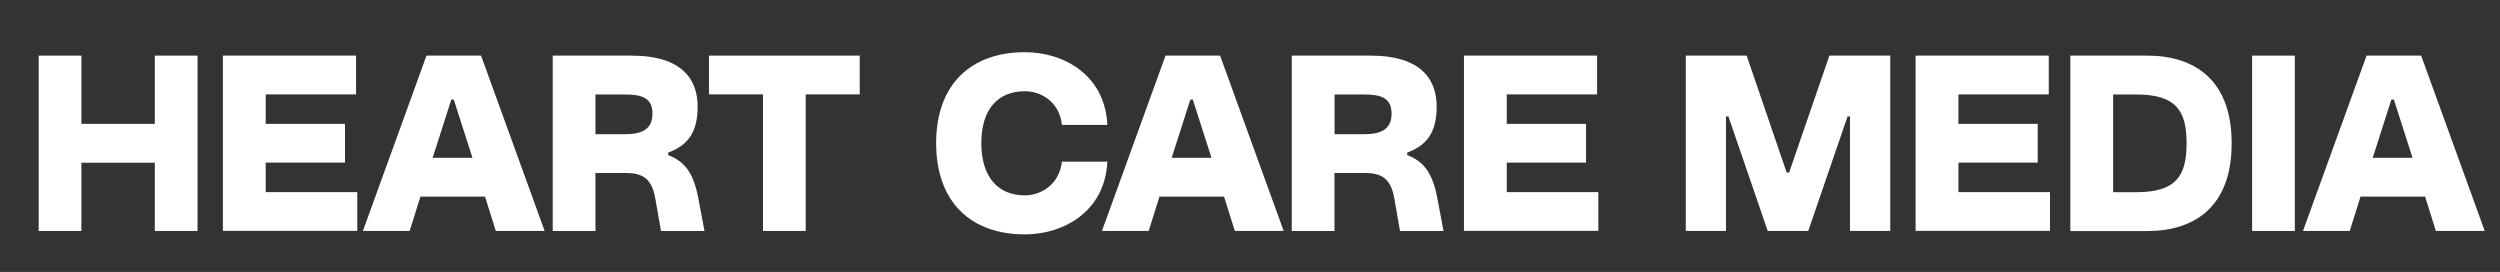 <?xml version="1.0" encoding="UTF-8"?>
<svg id="_レイヤー_2" data-name="レイヤー 2" xmlns="http://www.w3.org/2000/svg" viewBox="0 0 285 31">
  <rect x="0" y="0" width="285" height="31" fill="#333333" stroke="none"/>
  <defs>
    <style>
      .cls-1 {
        fill: #fff;
      }
    </style>
  </defs>
  <path class="cls-1" d="M4.41,26.33V6.34h4.87v7.78h8.37v-7.78h4.87v19.99h-4.87v-7.78h-8.37v7.78h-4.87Z"/>
  <path class="cls-1" d="M25.41,26.33V6.34h15.18v4.42h-10.3v3.36h9.04v4.42h-9.04v3.36h10.44v4.42h-15.32Z"/>
  <path class="cls-1" d="M41.37,26.33l7.25-19.99h6.22l7.25,19.99h-5.57l-1.23-3.92h-7.36l-1.23,3.92h-5.32ZM49.32,17.99h4.54l-2.13-6.64h-.28l-2.13,6.64Z"/>
  <path class="cls-1" d="M63.01,26.33V6.34h8.96c5.91,0,7.56,2.83,7.56,5.8s-1.12,4.42-3.36,5.26v.28c1.9.73,2.88,2.02,3.44,4.93l.7,3.72h-4.96l-.64-3.67c-.39-2.27-1.4-2.94-3.39-2.94h-3.44v6.61h-4.87ZM67.88,15.3h3.36c1.99,0,3.14-.59,3.14-2.35s-1.15-2.18-3.14-2.18h-3.36v4.54Z"/>
  <path class="cls-1" d="M86.98,26.33v-15.57h-6.16v-4.42h17.19v4.42h-6.16v15.57h-4.87Z"/>
  <path class="cls-1" d="M106.72,16.31c0-6.75,4.03-10.36,10.11-10.36,4.4,0,9.13,2.55,9.41,8.29h-5.18c-.28-2.66-2.41-3.84-4.23-3.84-3.05,0-4.96,2.04-4.96,5.91s1.9,5.96,4.96,5.96c1.82,0,3.92-1.2,4.23-3.84h5.18c-.28,5.71-5.01,8.29-9.41,8.29-6.08,0-10.11-3.61-10.11-10.42Z"/>
  <path class="cls-1" d="M125.62,26.33l7.25-19.99h6.22l7.25,19.99h-5.57l-1.23-3.92h-7.36l-1.23,3.92h-5.32ZM133.57,17.99h4.54l-2.13-6.64h-.28l-2.13,6.64Z"/>
  <path class="cls-1" d="M147.26,26.33V6.34h8.96c5.91,0,7.56,2.83,7.56,5.8s-1.12,4.42-3.36,5.26v.28c1.9.73,2.88,2.02,3.44,4.93l.7,3.72h-4.96l-.64-3.67c-.39-2.27-1.4-2.94-3.39-2.94h-3.44v6.61h-4.87ZM152.14,15.3h3.36c1.99,0,3.14-.59,3.14-2.35s-1.15-2.18-3.14-2.18h-3.36v4.54Z"/>
  <path class="cls-1" d="M166.89,26.33V6.34h15.18v4.42h-10.3v3.36h9.04v4.42h-9.04v3.36h10.44v4.42h-15.32Z"/>
  <path class="cls-1" d="M192.18,26.33V6.34h6.94l4.56,13.33h.28l4.59-13.33h6.94v19.99h-4.59v-13.05h-.28l-4.48,13.05h-4.62l-4.48-13.05h-.28v13.05h-4.59Z"/>
  <path class="cls-1" d="M218.38,26.33V6.34h15.18v4.42h-10.3v3.36h9.04v4.42h-9.04v3.36h10.44v4.42h-15.32Z"/>
  <path class="cls-1" d="M236.02,26.33V6.34h8.76c5.32,0,9.63,2.69,9.63,10s-4.31,10-9.63,10h-8.76ZM240.9,21.91h2.63c4.59,0,5.74-1.9,5.74-5.57s-1.15-5.57-5.74-5.57h-2.63v11.14Z"/>
  <path class="cls-1" d="M256.74,26.33V6.34h4.87v19.99h-4.87Z"/>
  <path class="cls-1" d="M262.54,26.33l7.25-19.99h6.22l7.25,19.99h-5.57l-1.23-3.92h-7.36l-1.23,3.92h-5.32ZM270.49,17.99h4.54l-2.13-6.64h-.28l-2.13,6.64Z"/>
</svg>